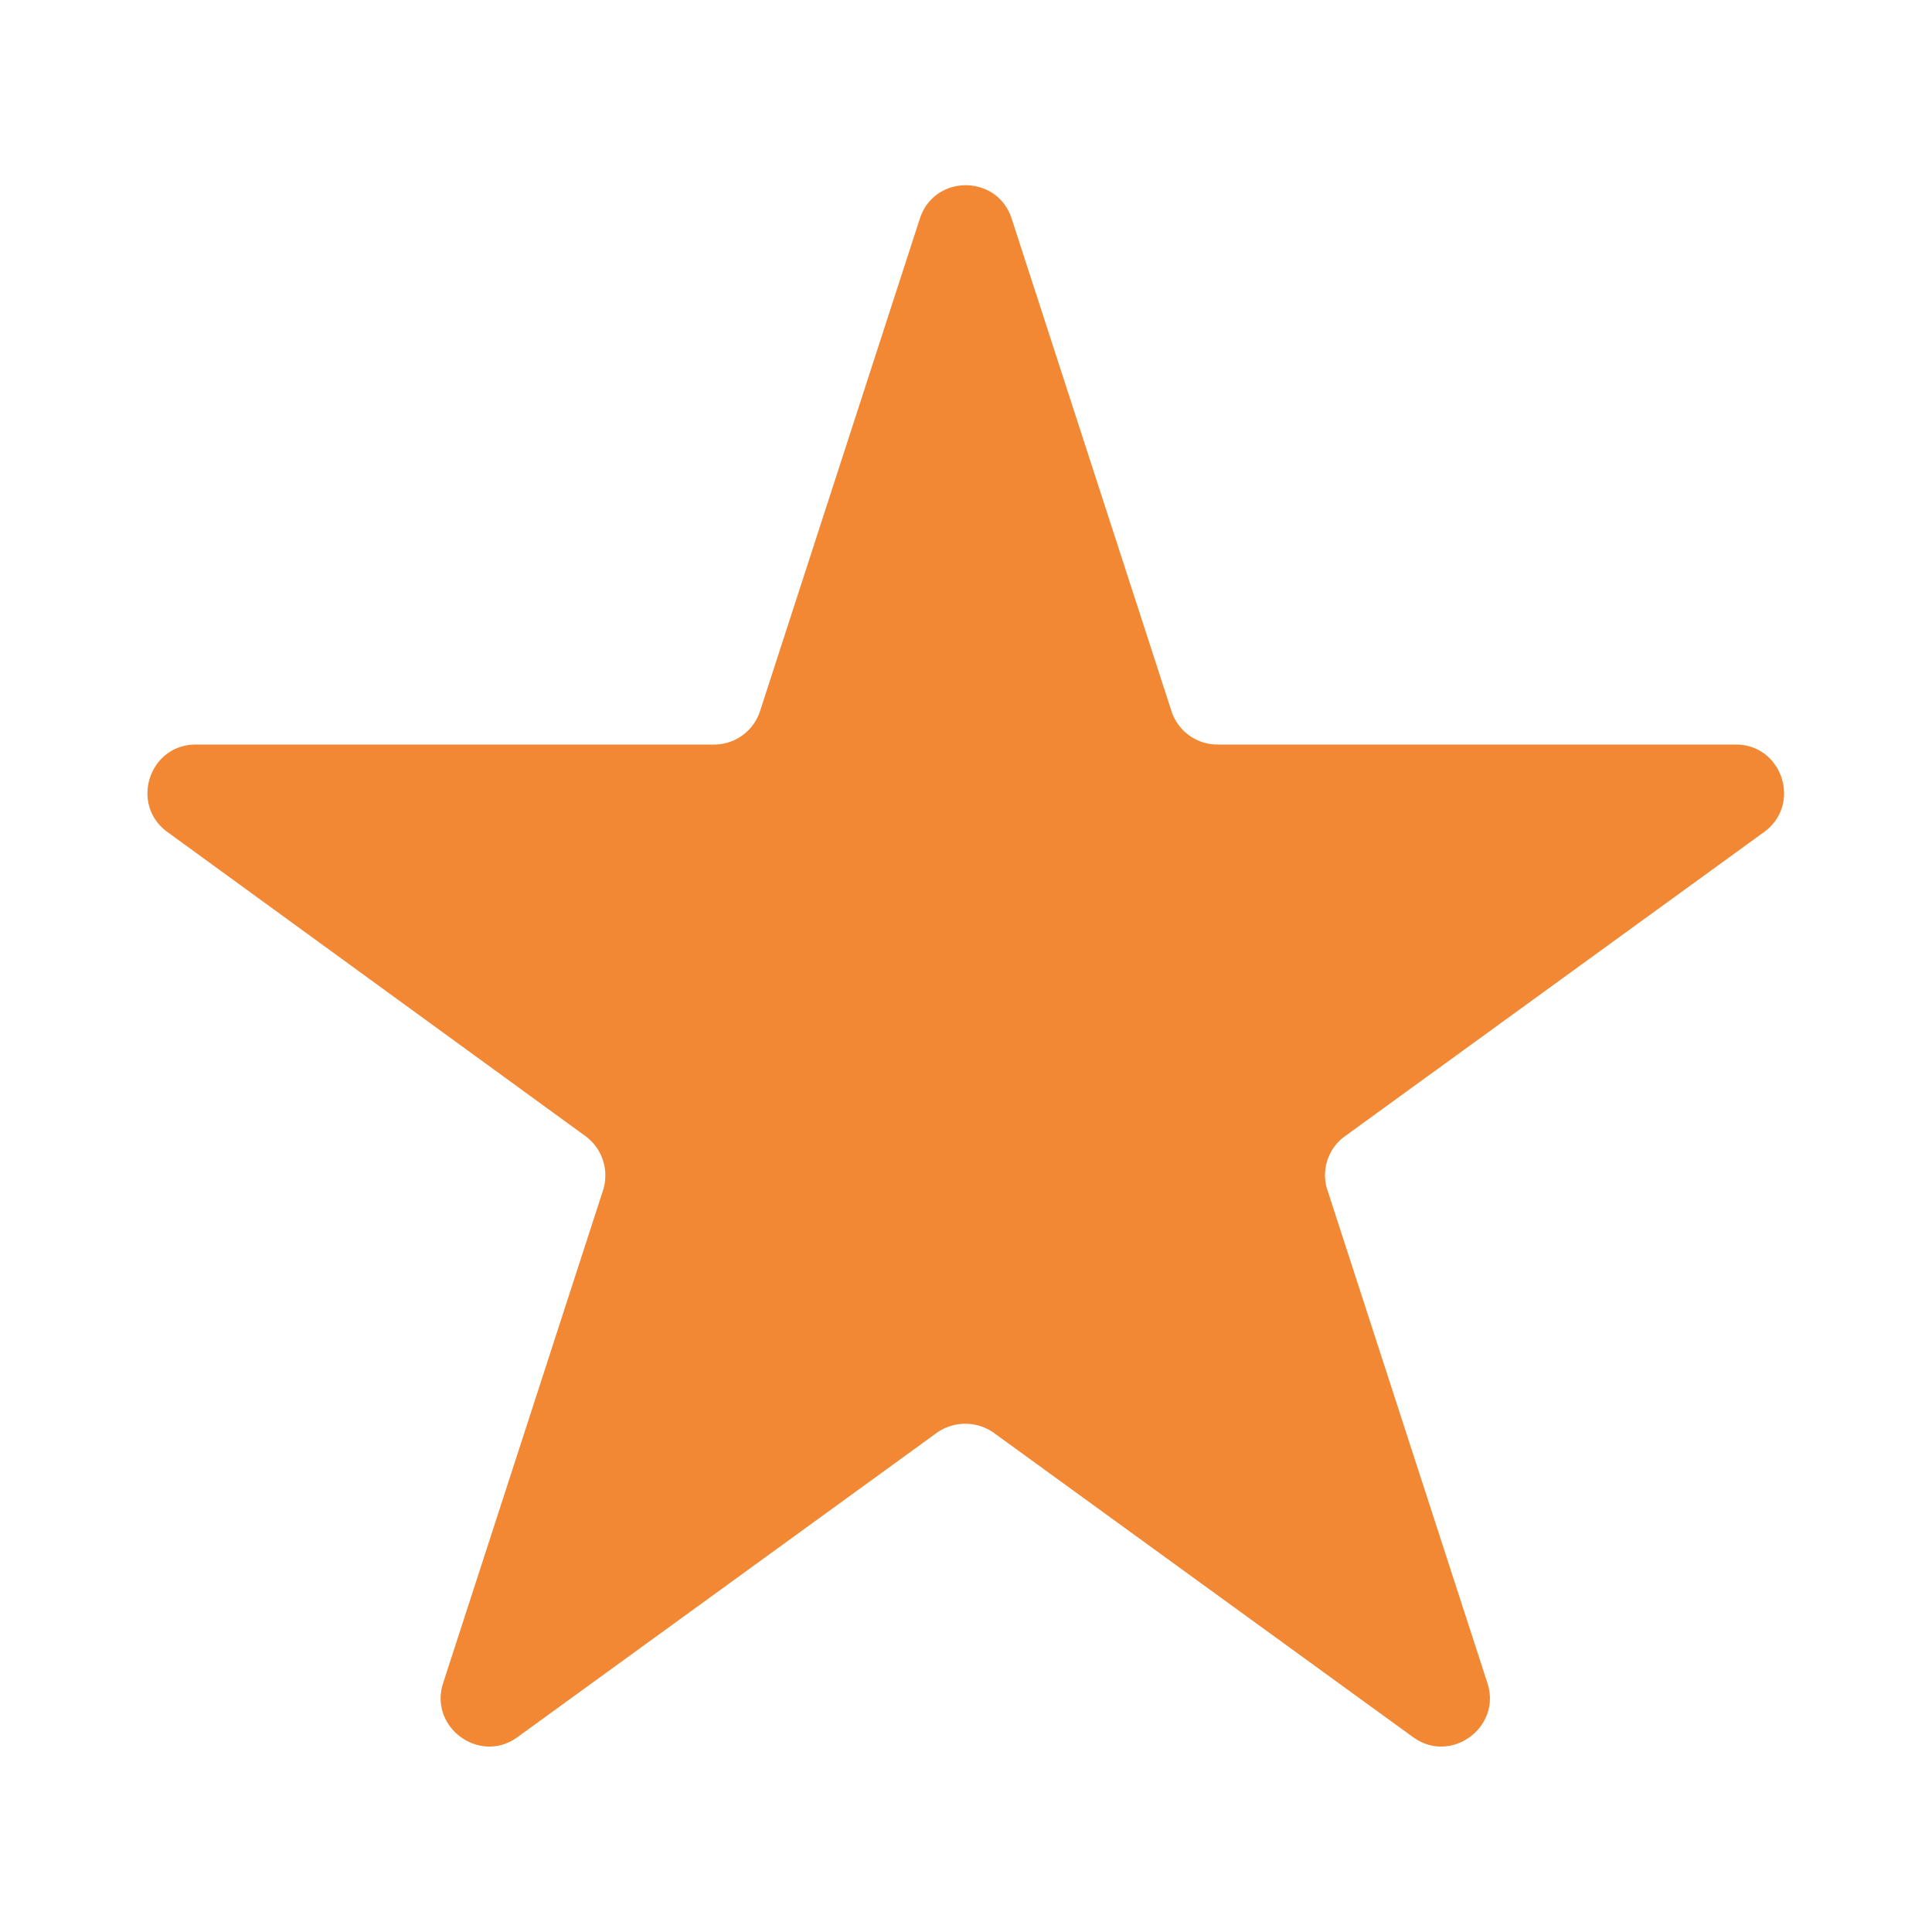 <svg xmlns="http://www.w3.org/2000/svg" width="40" height="40" fill="none"><g clip-path="url(#a)"><path fill="#F28833" d="M19.045 4.525c.3-.92 1.6-.92 1.9 0l3.31 10.2a1 1 0 0 0 .95.69h10.73c.97 0 1.37 1.24.59 1.81l-8.68 6.3c-.35.25-.5.71-.36 1.12l3.31 10.2c.3.92-.76 1.69-1.54 1.12l-8.68-6.3c-.35-.25-.83-.25-1.18 0l-8.68 6.3c-.78.57-1.84-.2-1.54-1.12l3.31-10.2c.13-.41-.01-.86-.36-1.12l-8.66-6.3c-.78-.57-.38-1.81.59-1.81h10.73a1 1 0 0 0 .95-.69z"/></g><defs><clipPath id="a"><path fill="#fff" d="M3.055 3.835h33.89v32.33H3.055z"/></clipPath></defs></svg>